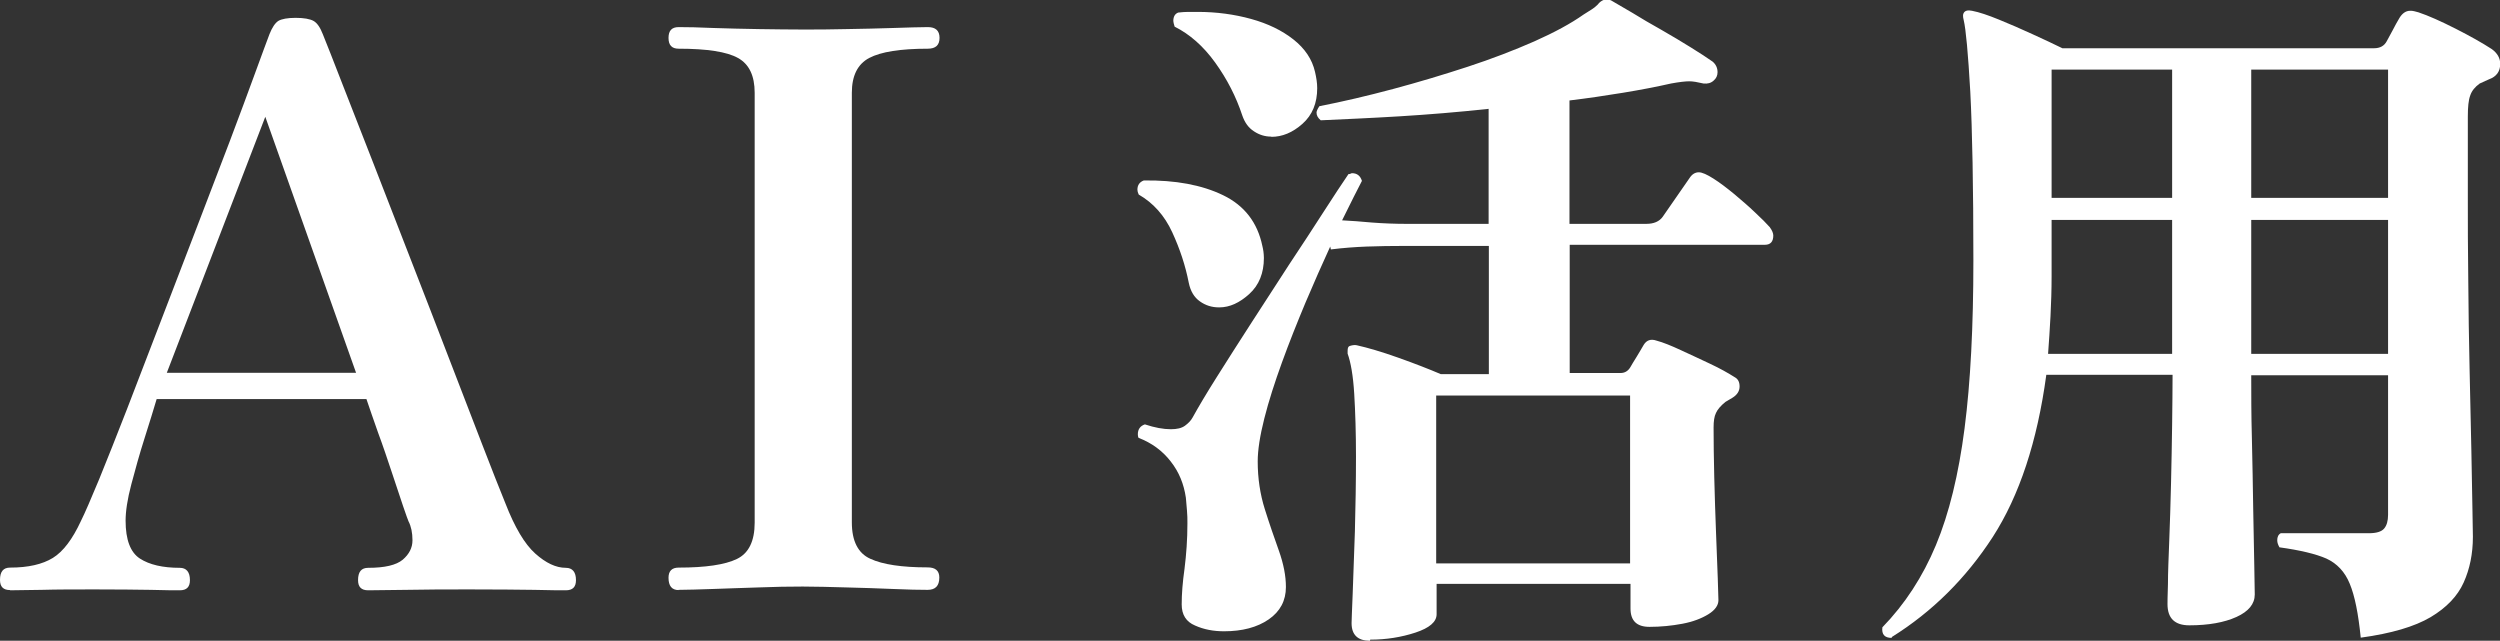<?xml version="1.0" encoding="UTF-8"?>
<svg xmlns="http://www.w3.org/2000/svg" id="_レイヤー_2" viewBox="0 0 113.46 29.08">
  <rect x="0" y="0" width="113.46" height="29.08" fill="#333333" stroke="none"/>
  <defs>
    <style>.cls-1{fill:#fff;}</style>
  </defs>
  <g id="_レイヤー_2-2">
    <path class="cls-1" d="M.46,26.78c-.31,0-.46-.15-.46-.46,0-.38.15-.56.46-.56.82,0,1.47-.15,1.94-.44.47-.29.89-.85,1.27-1.67.19-.38.46-1.01.83-1.9.36-.89.79-1.96,1.27-3.2.48-1.24.99-2.57,1.53-3.98.54-1.41,1.08-2.82,1.62-4.22.54-1.41,1.04-2.72,1.5-3.92.46-1.21.84-2.25,1.16-3.12.32-.87.53-1.45.65-1.76.12-.3.25-.5.4-.6.15-.09.42-.14.79-.14s.65.05.81.14c.16.09.3.29.42.6.19.47.49,1.23.9,2.29.41,1.06.89,2.28,1.43,3.66.54,1.38,1.1,2.83,1.69,4.35.59,1.51,1.16,2.99,1.71,4.42s1.05,2.73,1.5,3.89c.45,1.16.8,2.06,1.06,2.69.42,1.08.87,1.84,1.35,2.27.48.43.94.65,1.39.65.3,0,.46.19.46.56,0,.31-.15.46-.46.46-.23,0-.72,0-1.44-.02-.73-.01-1.7-.02-2.92-.02-1.01,0-1.97,0-2.89.02-.92.01-1.49.02-1.72.02-.31,0-.46-.15-.46-.46,0-.38.15-.56.46-.56.75,0,1.27-.12,1.57-.37.29-.25.44-.54.44-.88s-.06-.63-.18-.86c-.02-.05-.11-.28-.25-.7-.14-.42-.31-.93-.51-1.53-.2-.6-.4-1.2-.62-1.79-.21-.6-.39-1.11-.53-1.53H7.11c-.14.47-.32,1.06-.55,1.78s-.42,1.41-.6,2.09c-.18.68-.26,1.23-.26,1.65,0,.87.22,1.44.65,1.72.43.28,1.04.42,1.81.42.3,0,.46.19.46.56,0,.31-.15.46-.46.46-.23,0-.67,0-1.32-.02-.65-.01-1.48-.02-2.52-.02-.92,0-1.73,0-2.43.02-.7.01-1.19.02-1.44.02ZM7.57,16.92h8.59l-4.12-11.62-4.47,11.62Z"></path>
    <path class="cls-1" d="M30.8,26.78c-.31,0-.46-.19-.46-.56,0-.3.15-.46.46-.46,1.22,0,2.1-.13,2.64-.39.54-.26.81-.81.81-1.65V4.21c0-.77-.25-1.3-.76-1.58-.5-.28-1.4-.42-2.69-.42-.31,0-.46-.16-.46-.49s.15-.49.46-.49c.4,0,.92.01,1.57.04.65.02,1.33.04,2.06.05.73.01,1.4.02,2.01.02s1.25,0,1.99-.02c.74-.01,1.44-.03,2.11-.05.67-.02,1.19-.04,1.57-.04.35,0,.53.16.53.49s-.18.49-.53.49c-1.24,0-2.13.14-2.66.42-.53.28-.79.81-.79,1.58v19.5c0,.84.28,1.4.84,1.65.56.26,1.43.39,2.6.39.35,0,.53.15.53.46,0,.38-.18.56-.53.56-.38,0-.9-.01-1.57-.04s-1.37-.05-2.11-.07c-.74-.02-1.4-.04-1.99-.04s-1.28.01-2.01.04c-.73.02-1.41.05-2.06.07-.65.02-1.17.04-1.57.04Z"></path>
    <path class="cls-1" d="M62.17,29.08c-.55,0-.83-.27-.83-.8,0-.13.02-.57.05-1.33.03-.76.06-1.7.1-2.82.03-1.12.05-2.26.05-3.41,0-1.07-.03-2.02-.08-2.85-.05-.83-.16-1.44-.3-1.82v-.13c0-.13.03-.2.1-.22.13-.04.23-.05.32-.03.49.11,1.11.29,1.87.56.76.27,1.4.52,1.94.75h2.18v-5.82h-3.71c-.7,0-1.32.01-1.84.03-.52.02-1.06.06-1.62.13l-.03-.13c-.36.79-.74,1.64-1.12,2.54-.38.91-.74,1.81-1.07,2.72-.33.91-.6,1.75-.8,2.54-.2.79-.3,1.44-.3,1.95,0,.77.11,1.49.32,2.16.21.67.43,1.3.64,1.89.21.59.32,1.14.32,1.65,0,.62-.26,1.11-.78,1.47-.52.36-1.2.54-2.03.54-.47,0-.91-.08-1.31-.26-.41-.17-.61-.49-.61-.96s.04-.99.13-1.63c.08-.64.13-1.32.13-2.05,0-.19,0-.38-.02-.58s-.03-.38-.05-.58c-.09-.62-.31-1.17-.69-1.65-.37-.48-.86-.84-1.46-1.07-.02-.04-.03-.1-.03-.16,0-.23.11-.38.32-.45.45.15.84.22,1.18.22.28,0,.49-.05.64-.16.15-.11.27-.23.35-.38.26-.47.62-1.08,1.1-1.84.48-.76,1-1.58,1.57-2.46.57-.88,1.14-1.76,1.71-2.64.58-.87,1.1-1.67,1.57-2.4.47-.73.84-1.29,1.12-1.7.04,0,.07,0,.1-.02.02-.01.04-.02.06-.02.23,0,.38.12.45.35-.19.36-.49.96-.9,1.79.38.02.84.05,1.36.1.52.04,1.05.06,1.58.06h3.71v-5.22c-1.39.15-2.74.26-4.05.34-1.31.08-2.5.13-3.57.18-.13-.11-.19-.22-.19-.35,0-.06.04-.16.13-.29,1.07-.21,2.18-.47,3.34-.78,1.16-.31,2.29-.65,3.39-1.01,1.1-.36,2.11-.75,3.02-1.15.92-.41,1.66-.81,2.24-1.22.17-.11.3-.19.38-.24.08-.05.17-.12.26-.21.08-.11.18-.18.29-.22.08-.04.19-.03.32.03.23.13.55.32.96.56.4.25.85.51,1.33.78.48.28.93.54,1.34.8.42.26.74.47.98.64.15.13.22.29.22.48,0,.15-.06.28-.18.38-.12.11-.27.15-.46.13-.26-.06-.47-.1-.64-.1s-.45.03-.83.1c-.66.15-1.39.29-2.18.42-.79.13-1.6.25-2.43.35v5.6h3.49c.34,0,.59-.11.74-.32l1.22-1.76c.11-.17.25-.26.42-.26.15,0,.37.1.67.29s.61.43.94.7c.33.28.65.55.94.83.3.28.52.5.67.67.11.15.16.28.16.38,0,.28-.13.42-.38.42h-8.86v5.82h2.3c.19,0,.34-.08.45-.26.06-.11.16-.27.29-.48.13-.21.23-.39.32-.54.13-.21.32-.28.58-.19.3.08.67.23,1.1.43.44.2.88.41,1.33.62.45.21.82.42,1.12.61.15.08.22.22.22.42,0,.21-.11.38-.32.51l-.32.19c-.21.17-.36.34-.43.5-.08.16-.11.38-.11.66,0,.64.01,1.39.03,2.24.02.85.05,1.69.08,2.51.03.82.06,1.52.08,2.1.02.58.03.91.03.99,0,.23-.15.45-.46.64-.31.19-.7.34-1.18.43s-.98.14-1.49.14c-.58,0-.86-.28-.86-.83v-1.12h-8.8v1.38c0,.34-.32.62-.96.83-.64.21-1.32.32-2.05.32ZM55.32,13.95c-.32,0-.61-.09-.86-.27-.26-.18-.43-.46-.51-.85-.15-.77-.4-1.53-.75-2.29-.35-.76-.86-1.33-1.52-1.71-.04-.08-.06-.16-.06-.22,0-.21.1-.35.29-.42,1.43-.02,2.63.2,3.6.67.97.47,1.56,1.24,1.78,2.3.02.09.04.17.05.26.01.09.02.18.02.29,0,.68-.22,1.23-.66,1.63-.44.4-.89.61-1.36.61ZM57.69,6.2c-.28,0-.54-.08-.78-.24-.25-.16-.42-.4-.53-.72-.28-.85-.69-1.65-1.23-2.4-.54-.75-1.16-1.29-1.84-1.63-.04-.13-.06-.21-.06-.26,0-.19.07-.32.22-.38.17-.02.33-.03.46-.03h.43c.85,0,1.66.11,2.42.32.76.21,1.4.52,1.92.93.52.41.85.9.98,1.47.06.26.1.5.1.74,0,.68-.22,1.22-.67,1.62-.45.4-.92.59-1.41.59ZM73.98,17.95h-8.8v7.62h8.8v-7.62Z"></path>
    <path class="cls-1" d="M85.85,28.95c-.32,0-.46-.16-.42-.48,1.02-1.05,1.83-2.29,2.43-3.73.6-1.44,1.03-3.21,1.3-5.3.27-2.09.4-4.63.4-7.62,0-3.35-.05-5.9-.14-7.65-.1-1.75-.2-2.84-.3-3.26-.04-.15-.04-.26,0-.32.06-.11.19-.14.38-.1.32.06.73.2,1.22.4.49.2,1,.42,1.52.66s.98.45,1.36.64h14.14c.28,0,.47-.11.58-.32.06-.11.15-.27.26-.48.11-.21.21-.4.32-.58.13-.21.29-.32.48-.32.06,0,.13,0,.19.02s.13.03.19.05c.45.15,1.01.4,1.68.74.67.34,1.22.65,1.65.93.26.19.38.42.38.67,0,.34-.17.58-.51.7l-.42.19c-.21.15-.36.33-.43.54-.08.21-.11.53-.11.96v3.65c0,1.17,0,2.44.02,3.79.01,1.36.03,2.7.06,4.03.03,1.33.06,2.55.08,3.66s.04,2.02.05,2.72.02,1.11.02,1.22c0,.77-.14,1.46-.42,2.08-.28.62-.78,1.14-1.5,1.57-.73.43-1.78.74-3.17.93-.11-1.09-.27-1.9-.5-2.45-.22-.54-.58-.92-1.06-1.14-.48-.21-1.19-.38-2.13-.51-.06-.11-.1-.21-.1-.32,0-.15.05-.26.16-.32h4c.34,0,.57-.07.69-.21s.18-.35.18-.62v-6.34h-6.21c0,.83,0,1.79.03,2.88s.04,2.15.06,3.2c.02,1.05.04,1.93.05,2.64s.02,1.12.02,1.23c0,.43-.28.77-.83,1.02s-1.27.38-2.14.38c-.66,0-.99-.32-.99-.96,0-.06,0-.36.02-.9,0-.53.03-1.2.06-2,.03-.8.06-1.66.08-2.58s.04-1.81.05-2.67c.01-.86.02-1.62.02-2.26h-5.73c-.41,3.03-1.22,5.48-2.43,7.36-1.22,1.88-2.74,3.39-4.58,4.54ZM92.95,16.06h5.63v-6.08h-5.47v2.56c0,.62-.02,1.22-.05,1.81s-.07,1.16-.11,1.71ZM98.58,3.16h-5.47v5.82h5.47V3.16ZM108.38,3.16h-6.21v5.82h6.21V3.16ZM108.38,9.98h-6.21v6.08h6.21v-6.08Z"></path>
  </g>
</svg>
